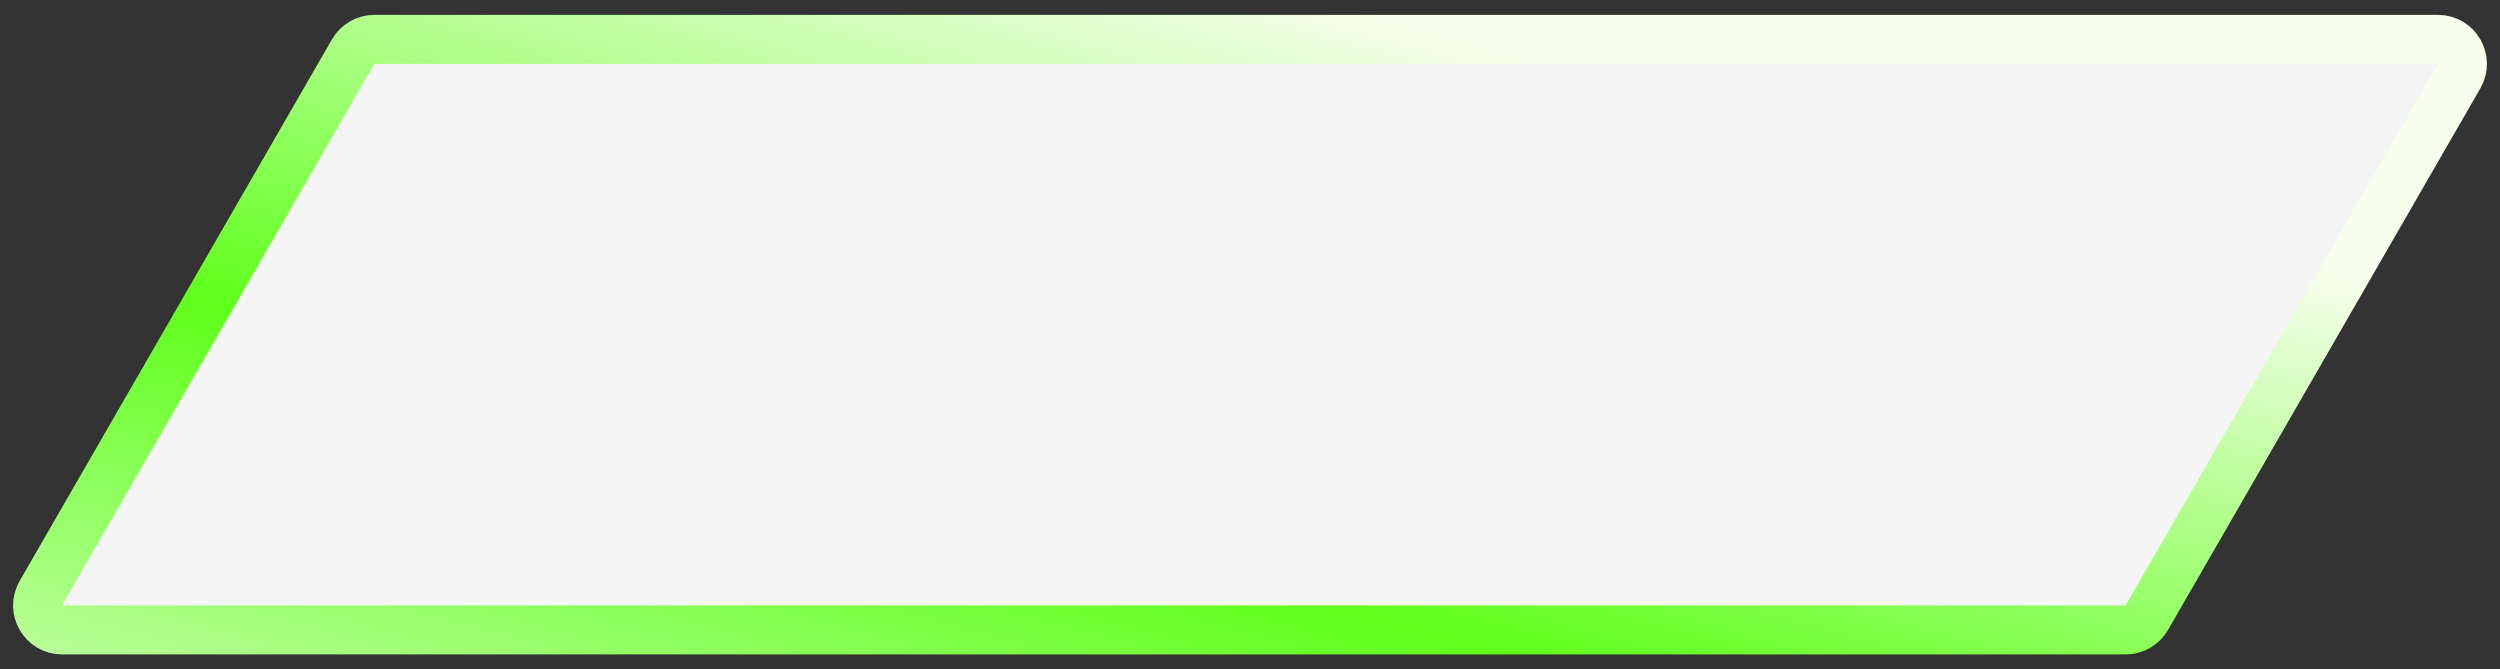 <?xml version="1.0" encoding="utf-8"?>
<svg xmlns="http://www.w3.org/2000/svg" fill="none" height="100%" overflow="visible" preserveAspectRatio="none" style="display: block;" viewBox="0 0 127 34" width="100%">
<rect x="0" y="0" width="127" height="34" fill="#333333" stroke="none"/>
<path d="M109.059 31.377L124.924 3.866C125.402 3.037 124.803 2 123.846 2H19.019C18.574 2 18.163 2.237 17.941 2.623L2.076 30.134C1.598 30.963 2.197 32 3.154 32H107.981C108.426 32 108.837 31.762 109.059 31.377Z" fill="white" fill-opacity="0.95" id="Vector" stroke="url(#paint0_linear_0_33498)" stroke-width="2.489"/>
<defs>
<linearGradient gradientUnits="userSpaceOnUse" id="paint0_linear_0_33498" x1="74.423" x2="58.432" y1="2" y2="61.521">
<stop stop-color="#F7FEED"/>
<stop offset="0.48" stop-color="#5FFF1B"/>
<stop offset="1" stop-color="#F3FEEB"/>
</linearGradient>
</defs>
</svg>